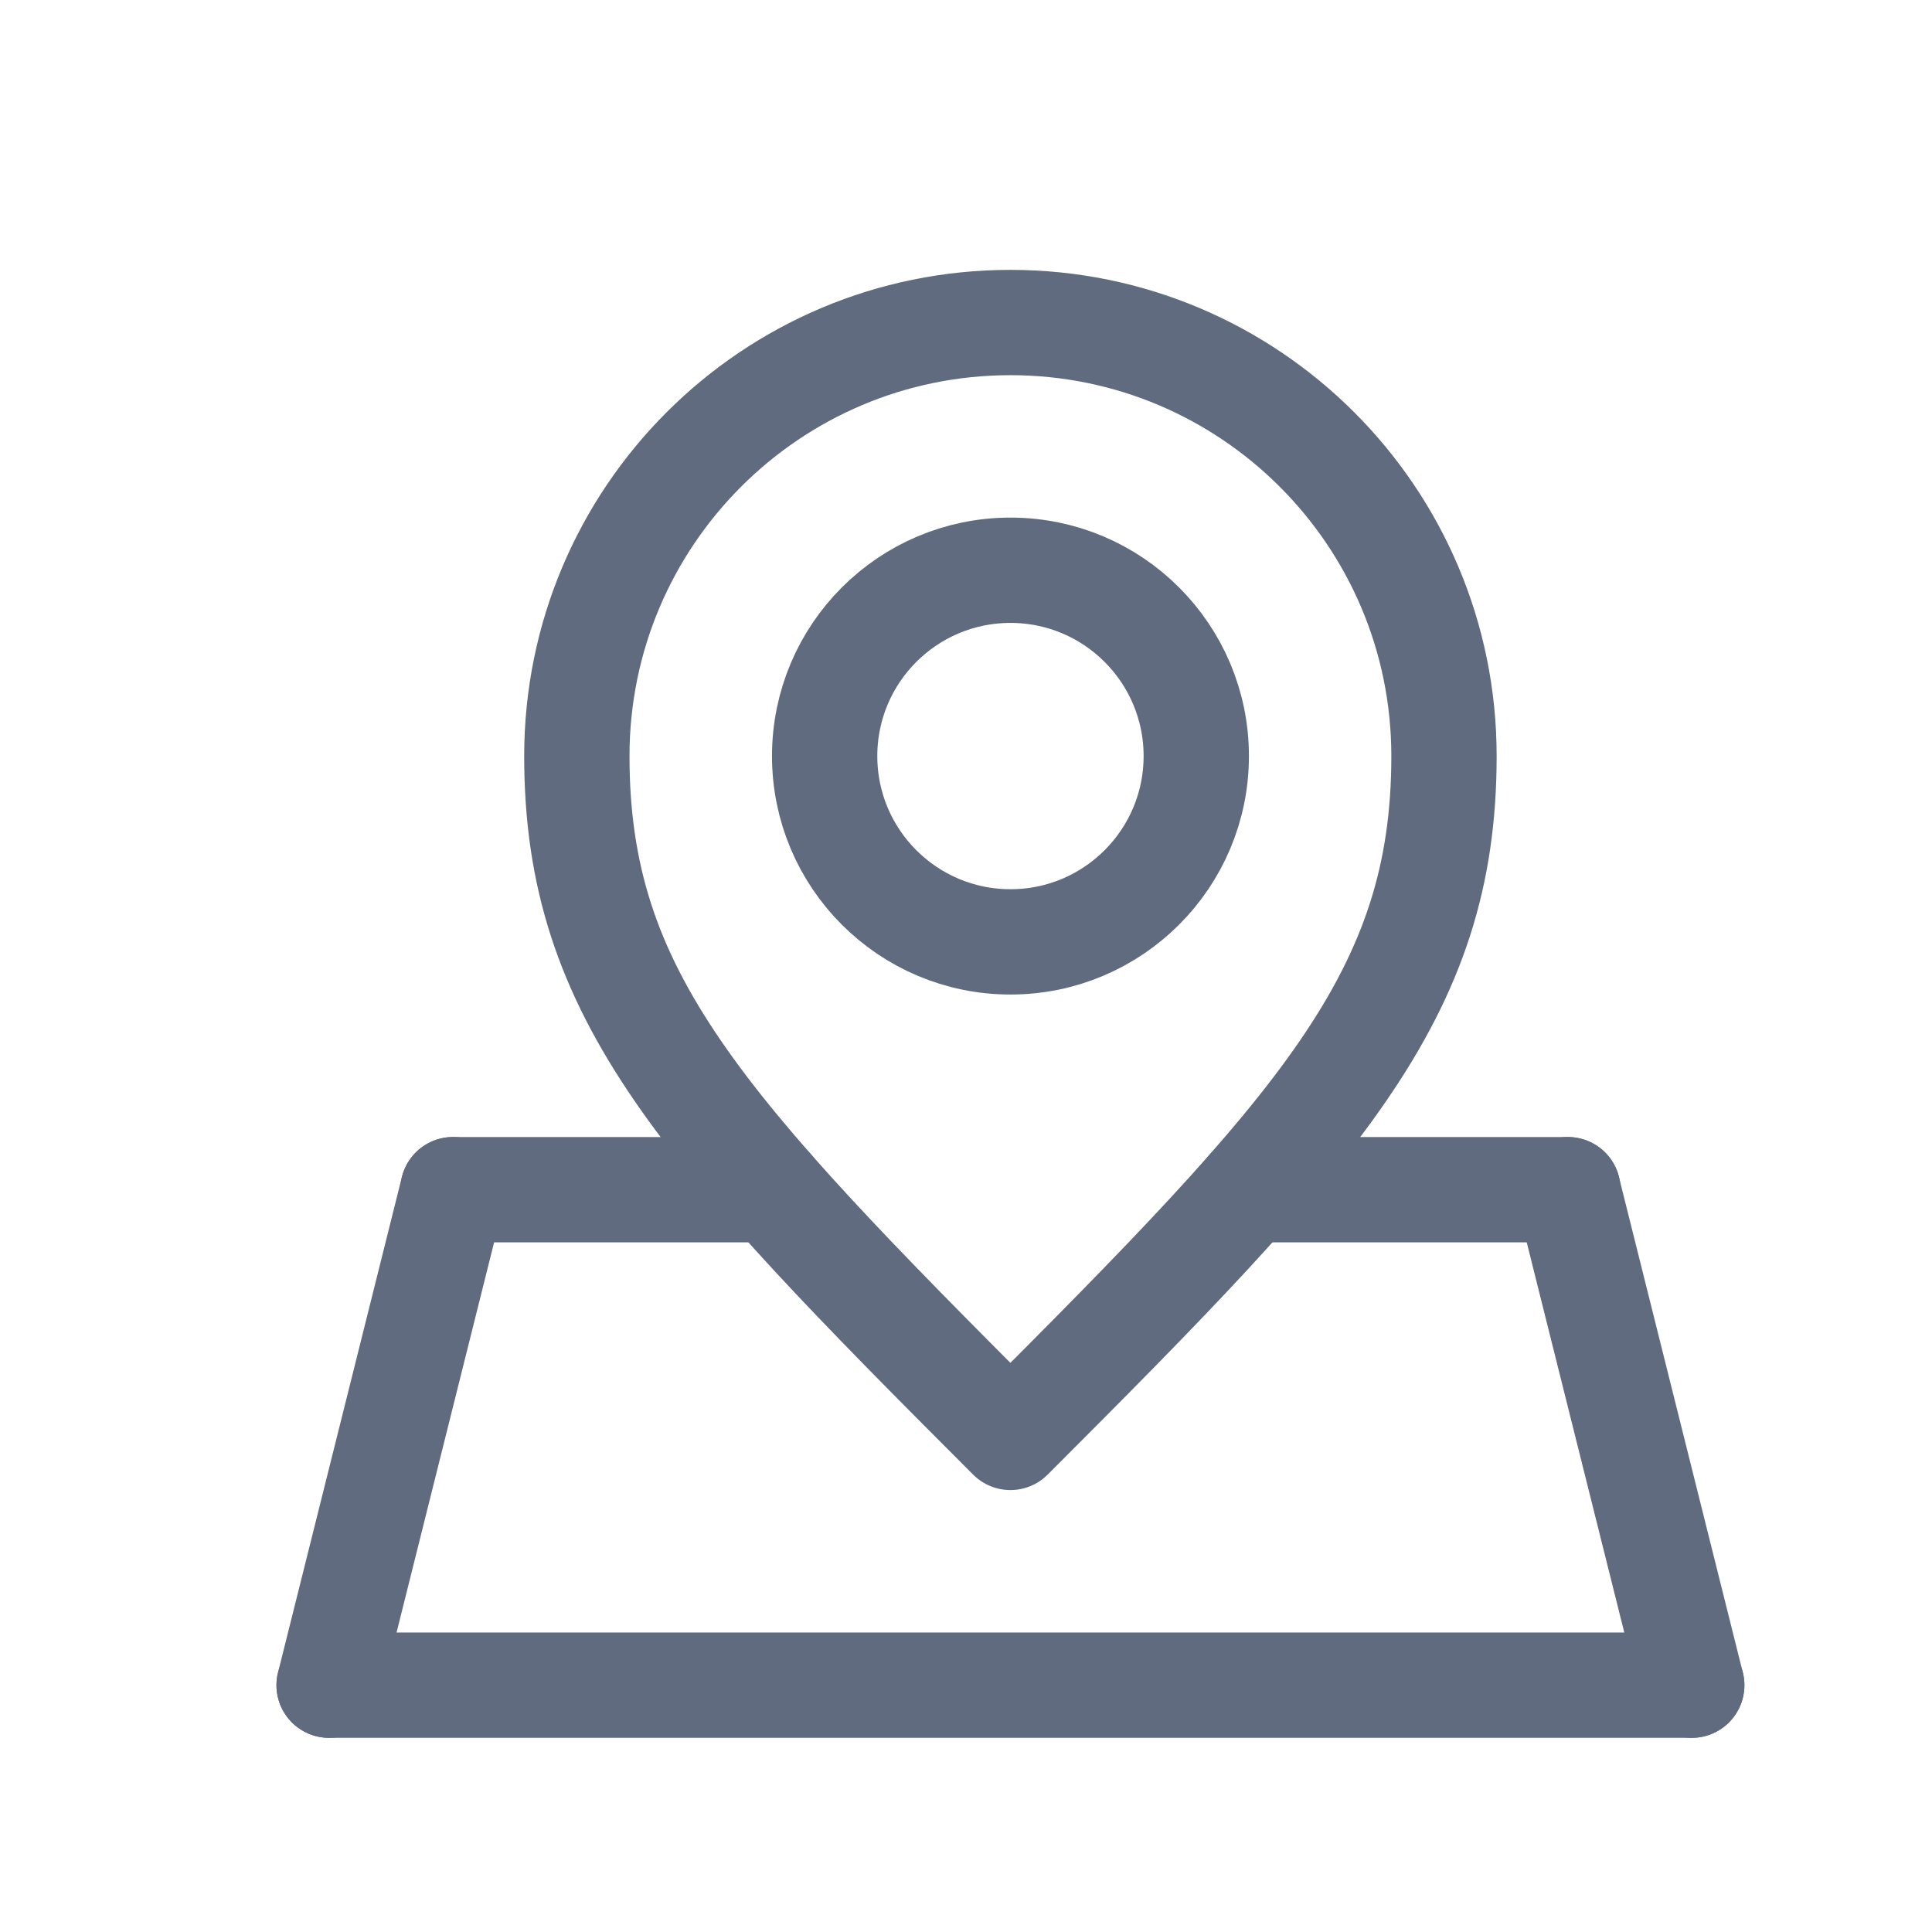 <svg width="49" height="49" viewBox="0 0 49 49" fill="none" xmlns="http://www.w3.org/2000/svg">
<path d="M8.347 42.74H42.907" stroke="#606B80" stroke-width="2.671" stroke-linecap="round" stroke-linejoin="round"/>
<path d="M39.764 30.173L42.906 42.74" stroke="#606B80" stroke-width="2.671" stroke-linecap="round" stroke-linejoin="round"/>
<path d="M11.489 30.173L8.347 42.74" stroke="#606B80" stroke-width="2.671" stroke-linecap="round" stroke-linejoin="round"/>
<path d="M25.626 36.456C17.772 28.602 14.63 25.25 14.63 19.177C14.63 13.103 19.553 8.18 25.626 8.18C31.699 8.18 36.623 13.103 36.623 19.177C36.623 25.25 33.481 28.602 25.626 36.456Z" stroke="#606B80" stroke-width="2.671" stroke-linecap="round" stroke-linejoin="round"/>
<path d="M25.628 23.888C28.23 23.888 30.34 21.778 30.34 19.176C30.34 16.573 28.23 14.463 25.628 14.463C23.025 14.463 20.915 16.573 20.915 19.176C20.915 21.778 23.025 23.888 25.628 23.888Z" stroke="#606B80" stroke-width="2.671" stroke-linecap="round" stroke-linejoin="round"/>
<path d="M11.489 30.173H19.579" stroke="#606B80" stroke-width="2.671" stroke-linecap="round" stroke-linejoin="round"/>
<path d="M39.766 30.173H31.675" stroke="#606B80" stroke-width="2.671" stroke-linecap="round" stroke-linejoin="round"/>
</svg>
